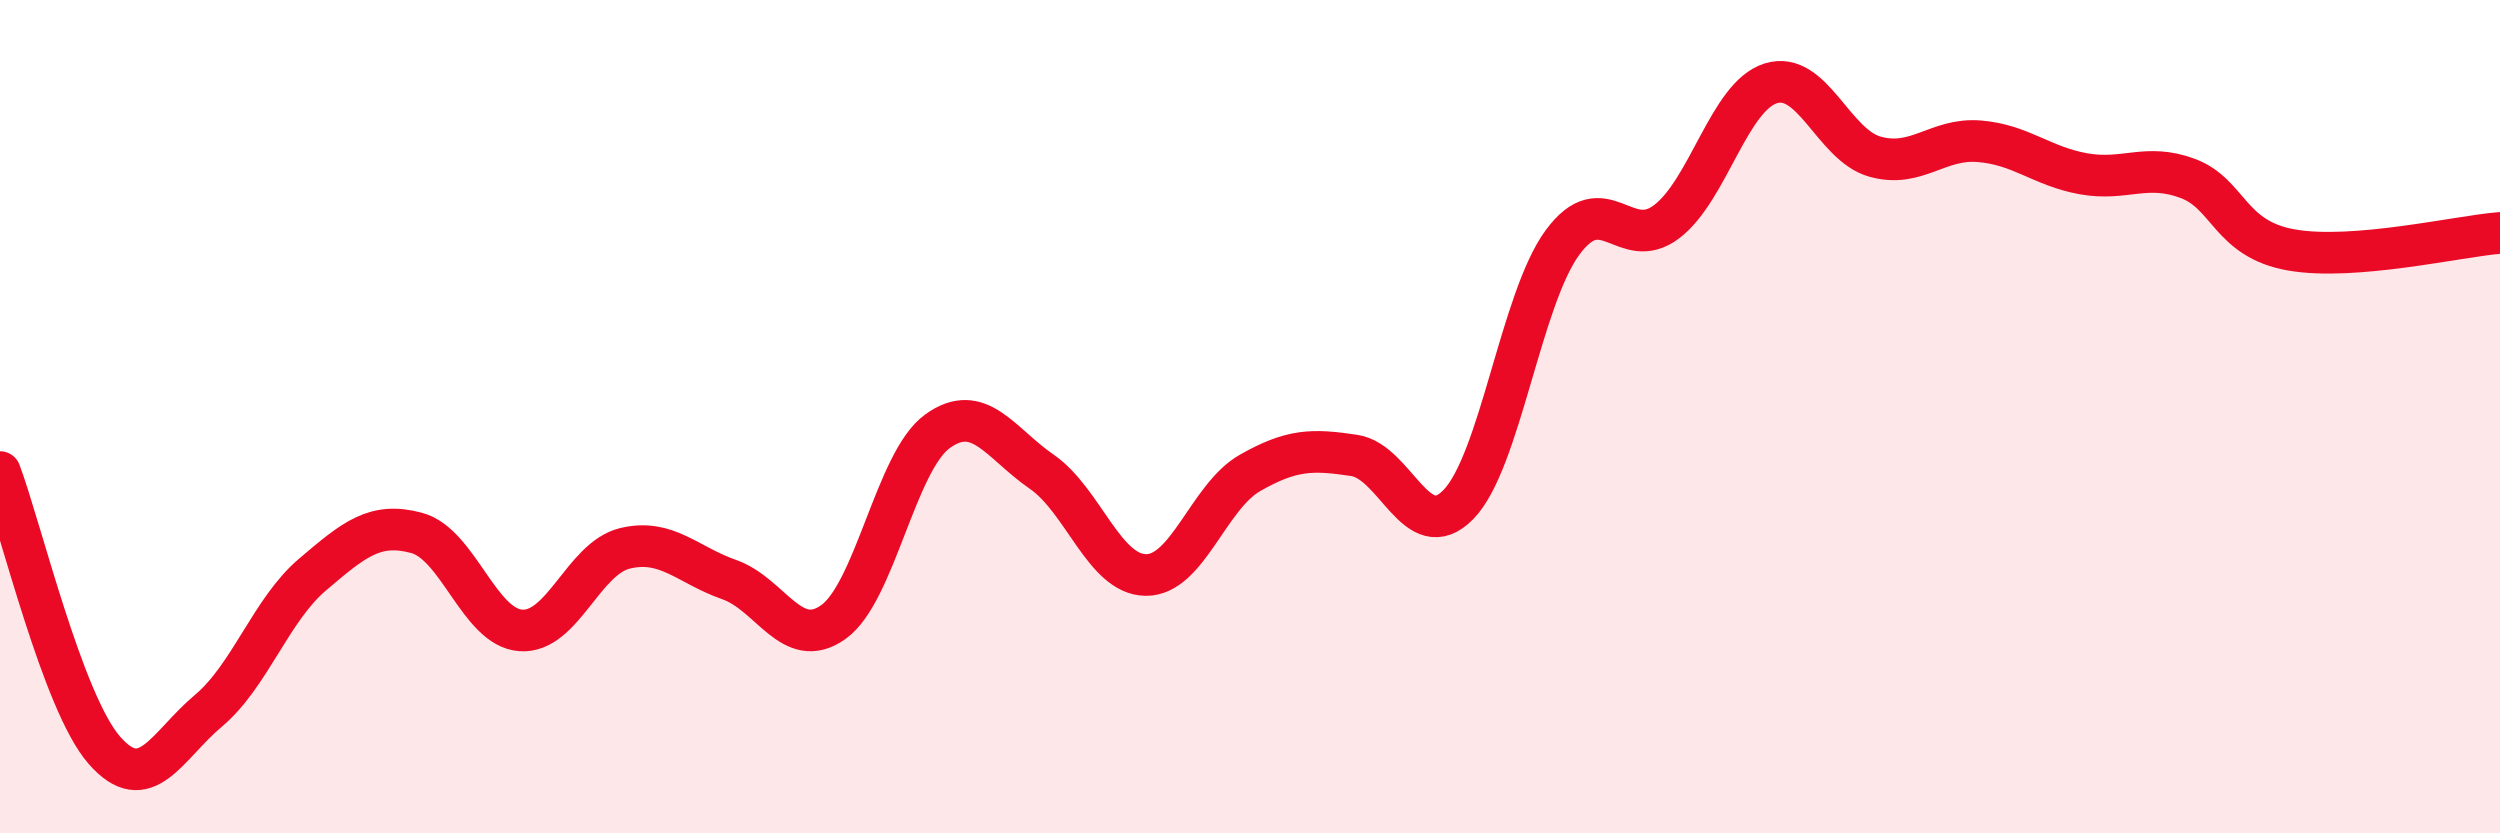 
    <svg width="60" height="20" viewBox="0 0 60 20" xmlns="http://www.w3.org/2000/svg">
      <path
        d="M 0,11.33 C 0.5,12.66 1.5,16.85 2.5,18 C 3.5,19.15 4,17.9 5,17.06 C 6,16.22 6.5,14.64 7.5,13.79 C 8.5,12.94 9,12.52 10,12.79 C 11,13.06 11.5,15.06 12.5,15.13 C 13.5,15.2 14,13.4 15,13.16 C 16,12.92 16.5,13.56 17.5,13.91 C 18.5,14.26 19,15.64 20,14.93 C 21,14.22 21.5,11.07 22.5,10.35 C 23.5,9.63 24,10.63 25,11.32 C 26,12.01 26.5,13.79 27.5,13.8 C 28.5,13.81 29,11.92 30,11.35 C 31,10.78 31.5,10.78 32.5,10.93 C 33.5,11.08 34,13.13 35,12.11 C 36,11.09 36.5,7.18 37.5,5.82 C 38.5,4.46 39,6.08 40,5.32 C 41,4.56 41.5,2.31 42.5,2 C 43.5,1.69 44,3.48 45,3.76 C 46,4.04 46.5,3.31 47.5,3.39 C 48.5,3.47 49,3.99 50,4.17 C 51,4.35 51.5,3.91 52.5,4.28 C 53.5,4.65 53.5,5.74 55,6 C 56.5,6.26 59,5.67 60,5.59L60 20L0 20Z"
        fill="#EB0A25"
        opacity="0.1"
        stroke-linecap="round"
        stroke-linejoin="round"
      />
      <path
        d="M 0,11.33 C 0.5,12.66 1.5,16.85 2.5,18 C 3.5,19.15 4,17.9 5,17.06 C 6,16.22 6.5,14.64 7.5,13.79 C 8.5,12.94 9,12.52 10,12.79 C 11,13.06 11.5,15.06 12.5,15.13 C 13.5,15.2 14,13.4 15,13.16 C 16,12.92 16.5,13.56 17.5,13.91 C 18.5,14.26 19,15.64 20,14.93 C 21,14.22 21.5,11.07 22.5,10.35 C 23.5,9.63 24,10.63 25,11.32 C 26,12.01 26.5,13.79 27.5,13.8 C 28.5,13.81 29,11.92 30,11.35 C 31,10.78 31.5,10.78 32.5,10.93 C 33.5,11.08 34,13.13 35,12.11 C 36,11.09 36.5,7.18 37.5,5.82 C 38.5,4.46 39,6.08 40,5.32 C 41,4.56 41.5,2.31 42.5,2 C 43.5,1.69 44,3.48 45,3.76 C 46,4.04 46.5,3.31 47.5,3.39 C 48.5,3.47 49,3.99 50,4.17 C 51,4.35 51.5,3.91 52.5,4.28 C 53.5,4.65 53.5,5.74 55,6 C 56.5,6.26 59,5.67 60,5.59"
        stroke="#EB0A25"
        stroke-width="1"
        fill="none"
        stroke-linecap="round"
        stroke-linejoin="round"
      />
    </svg>
  
